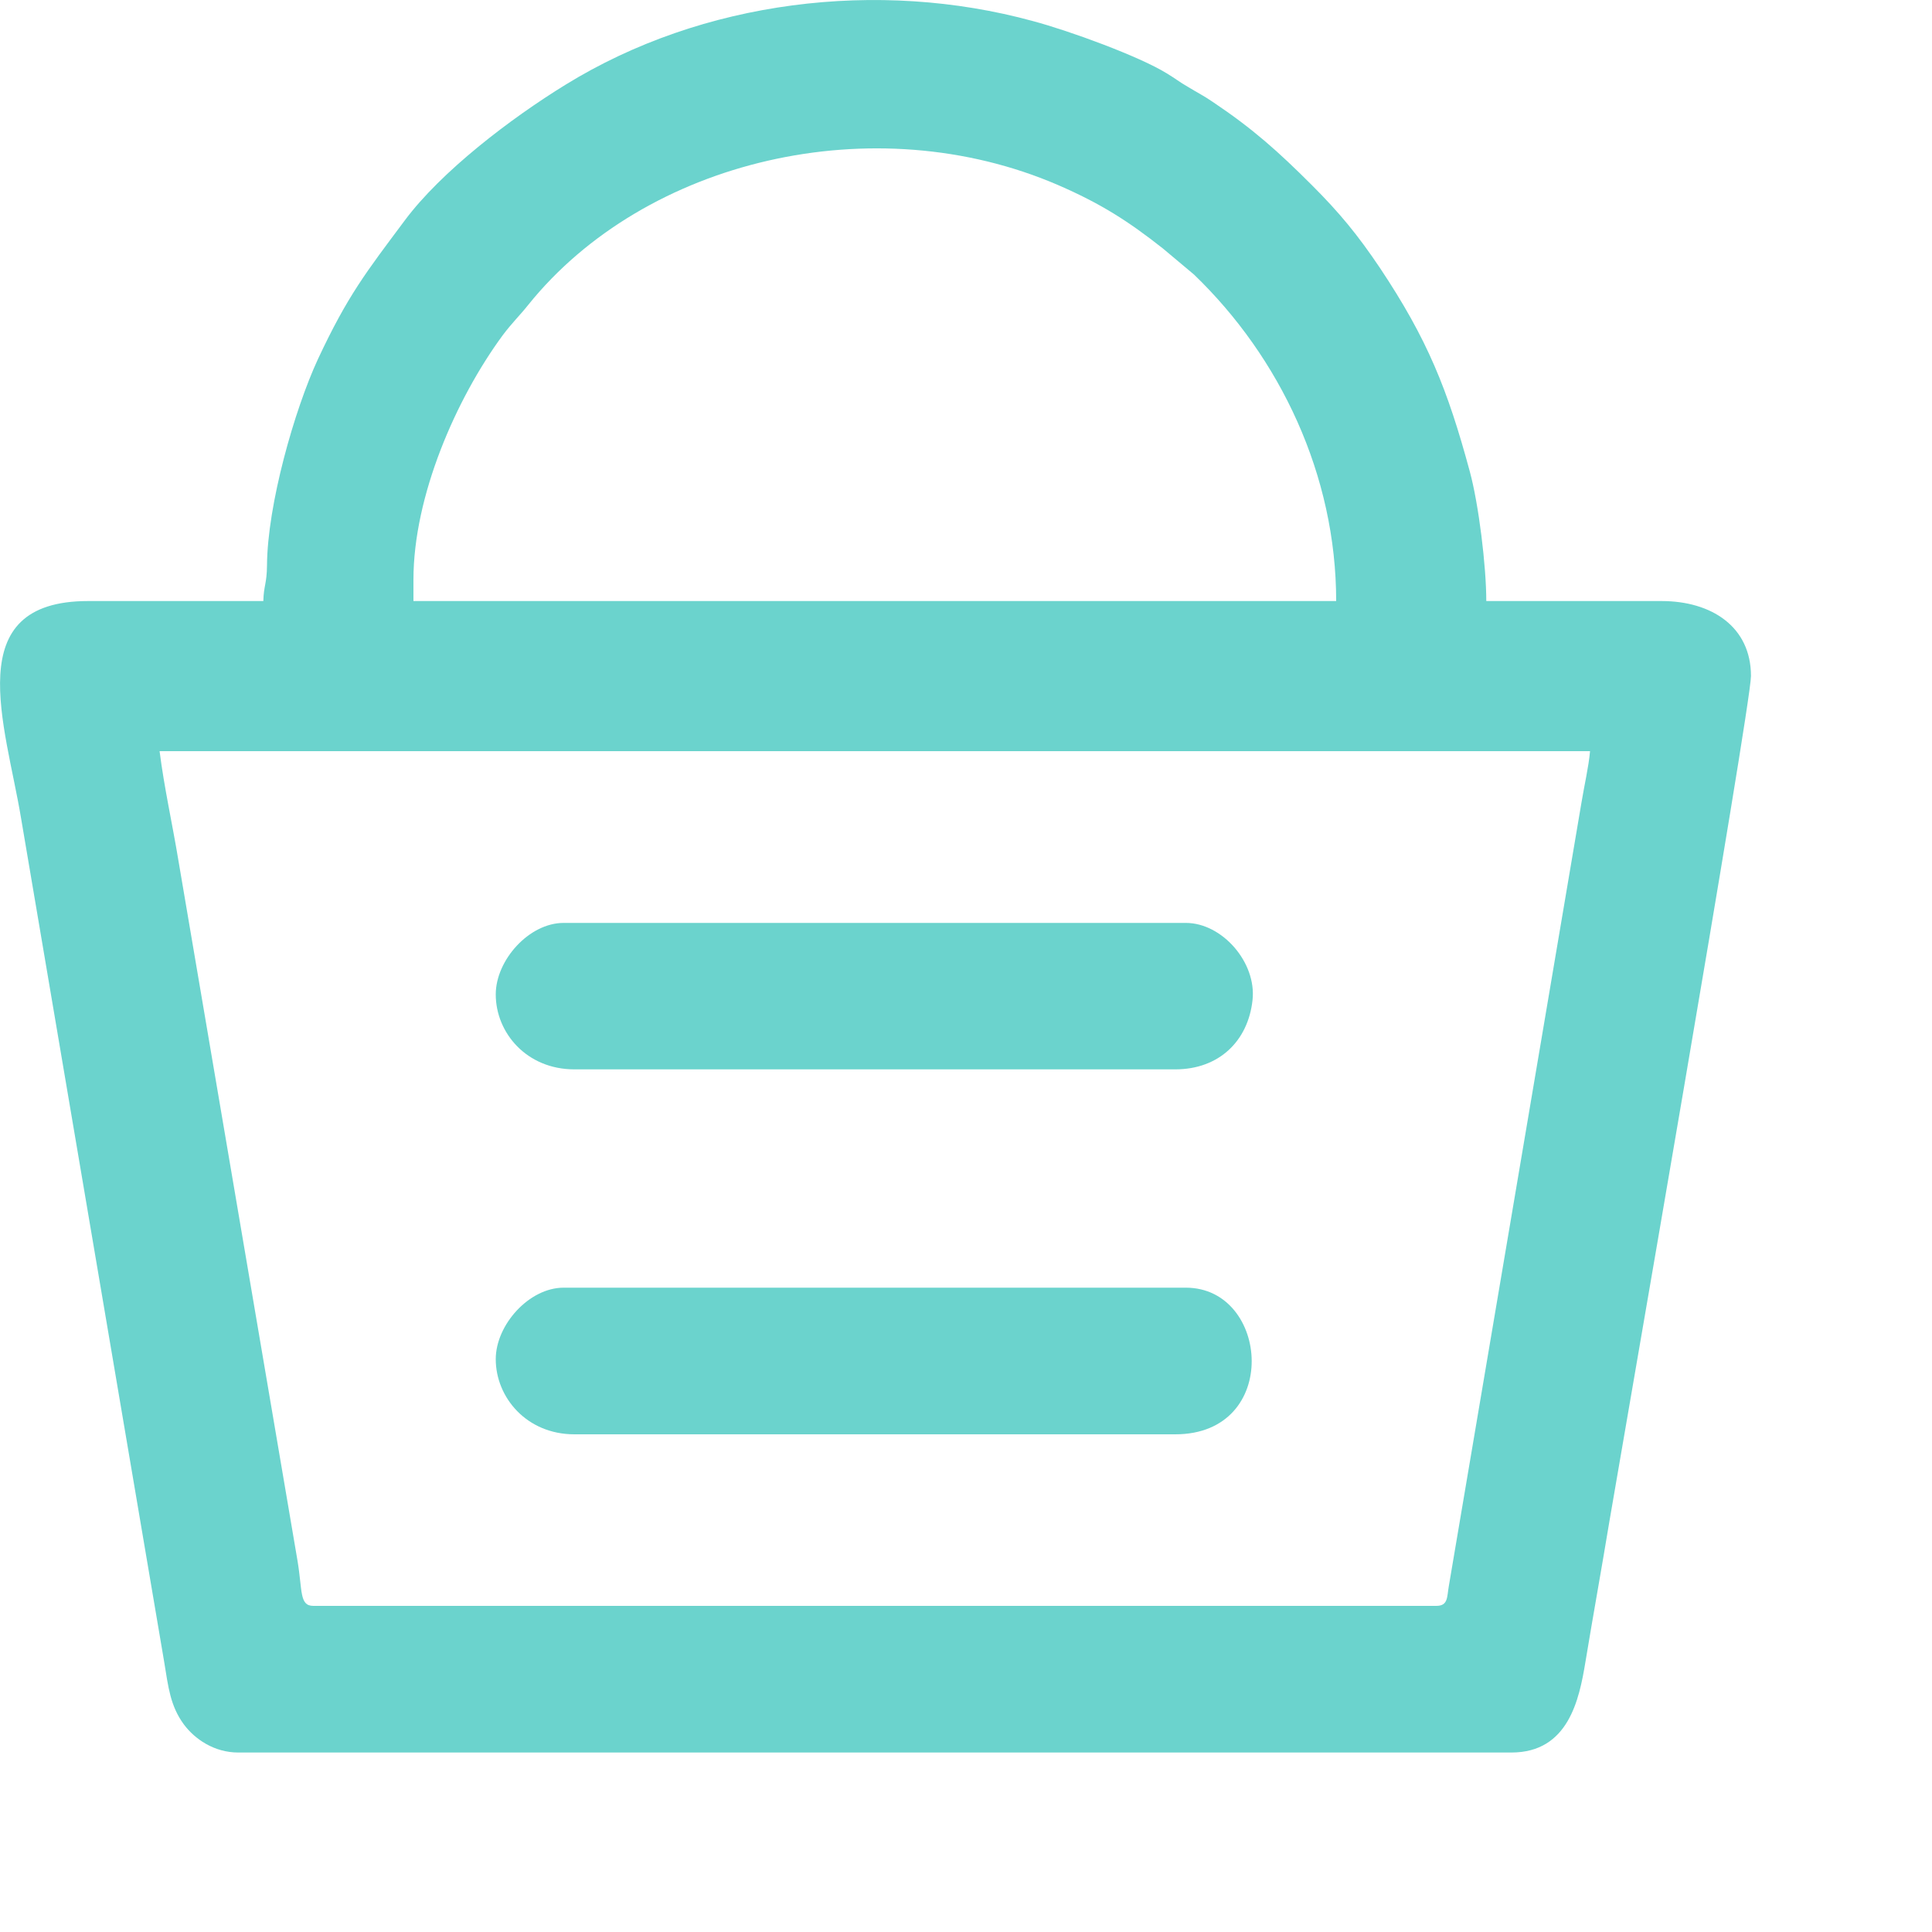 <?xml version="1.0" encoding="UTF-8" standalone="no"?><!DOCTYPE svg PUBLIC "-//W3C//DTD SVG 1.1//EN" "http://www.w3.org/Graphics/SVG/1.1/DTD/svg11.dtd"><svg width="100%" height="100%" viewBox="0 0 10 10" version="1.1" xmlns="http://www.w3.org/2000/svg" xmlns:xlink="http://www.w3.org/1999/xlink" xml:space="preserve" xmlns:serif="http://www.serif.com/" style="fill-rule:evenodd;clip-rule:evenodd;stroke-linejoin:round;stroke-miterlimit:2;"><path d="M0.826,3.888l7.404,0c-0.007,0.081 -0.03,0.178 -0.045,0.27l-0.686,4.052c-0.01,0.057 -0.003,0.102 -0.065,0.102l-5.812,0c-0.073,0 -0.056,-0.077 -0.082,-0.233l-0.616,-3.622c-0.032,-0.194 -0.074,-0.379 -0.098,-0.569Zm1.314,-0.888c0,-0.433 0.221,-0.936 0.46,-1.262c0.049,-0.066 0.088,-0.102 0.135,-0.161c0.604,-0.75 1.788,-1.031 2.742,-0.619c0.221,0.096 0.362,0.186 0.542,0.328l0.161,0.135c0.446,0.429 0.736,1.039 0.736,1.69l-4.776,-0l0,-0.111Zm-0.777,0.111l-0.907,-0c-0.669,-0 -0.427,0.641 -0.347,1.124l0.741,4.368c0.021,0.128 0.031,0.227 0.102,0.323c0.056,0.075 0.156,0.145 0.281,0.145l6.59,-0c0.295,-0 0.351,-0.274 0.383,-0.468c0.042,-0.254 0.082,-0.473 0.124,-0.727c0.052,-0.309 0.733,-4.222 0.733,-4.377c-0,-0.255 -0.204,-0.388 -0.463,-0.388l-0.907,-0c0,-0.179 -0.039,-0.501 -0.086,-0.673c-0.114,-0.421 -0.218,-0.682 -0.465,-1.052c-0.115,-0.171 -0.209,-0.285 -0.351,-0.427c-0.175,-0.175 -0.307,-0.293 -0.513,-0.431c-0.045,-0.031 -0.081,-0.049 -0.127,-0.077c-0.047,-0.027 -0.068,-0.045 -0.113,-0.072c-0.143,-0.088 -0.501,-0.219 -0.692,-0.27c-0.801,-0.219 -1.711,-0.107 -2.418,0.329c-0.285,0.175 -0.644,0.449 -0.833,0.703c-0.2,0.268 -0.295,0.388 -0.449,0.717c-0.122,0.263 -0.262,0.755 -0.264,1.068c-0.001,0.097 -0.017,0.104 -0.019,0.185" style="fill:#6bd3cd;"/><path d="M2.566,7.035c-0,0.198 0.16,0.389 0.407,0.389l3.11,-0c0.548,-0 0.489,-0.759 0.055,-0.759l-3.221,-0c-0.178,-0 -0.351,0.192 -0.351,0.37" style="fill:#6bd3cd;"/><path d="M2.566,5.147c-0,0.199 0.16,0.388 0.407,0.388l3.11,0c0.227,0 0.377,-0.147 0.4,-0.358c0.022,-0.195 -0.157,-0.4 -0.345,-0.4l-3.221,-0c-0.178,-0 -0.351,0.192 -0.351,0.37" style="fill:#6bd3cd;"/></svg>